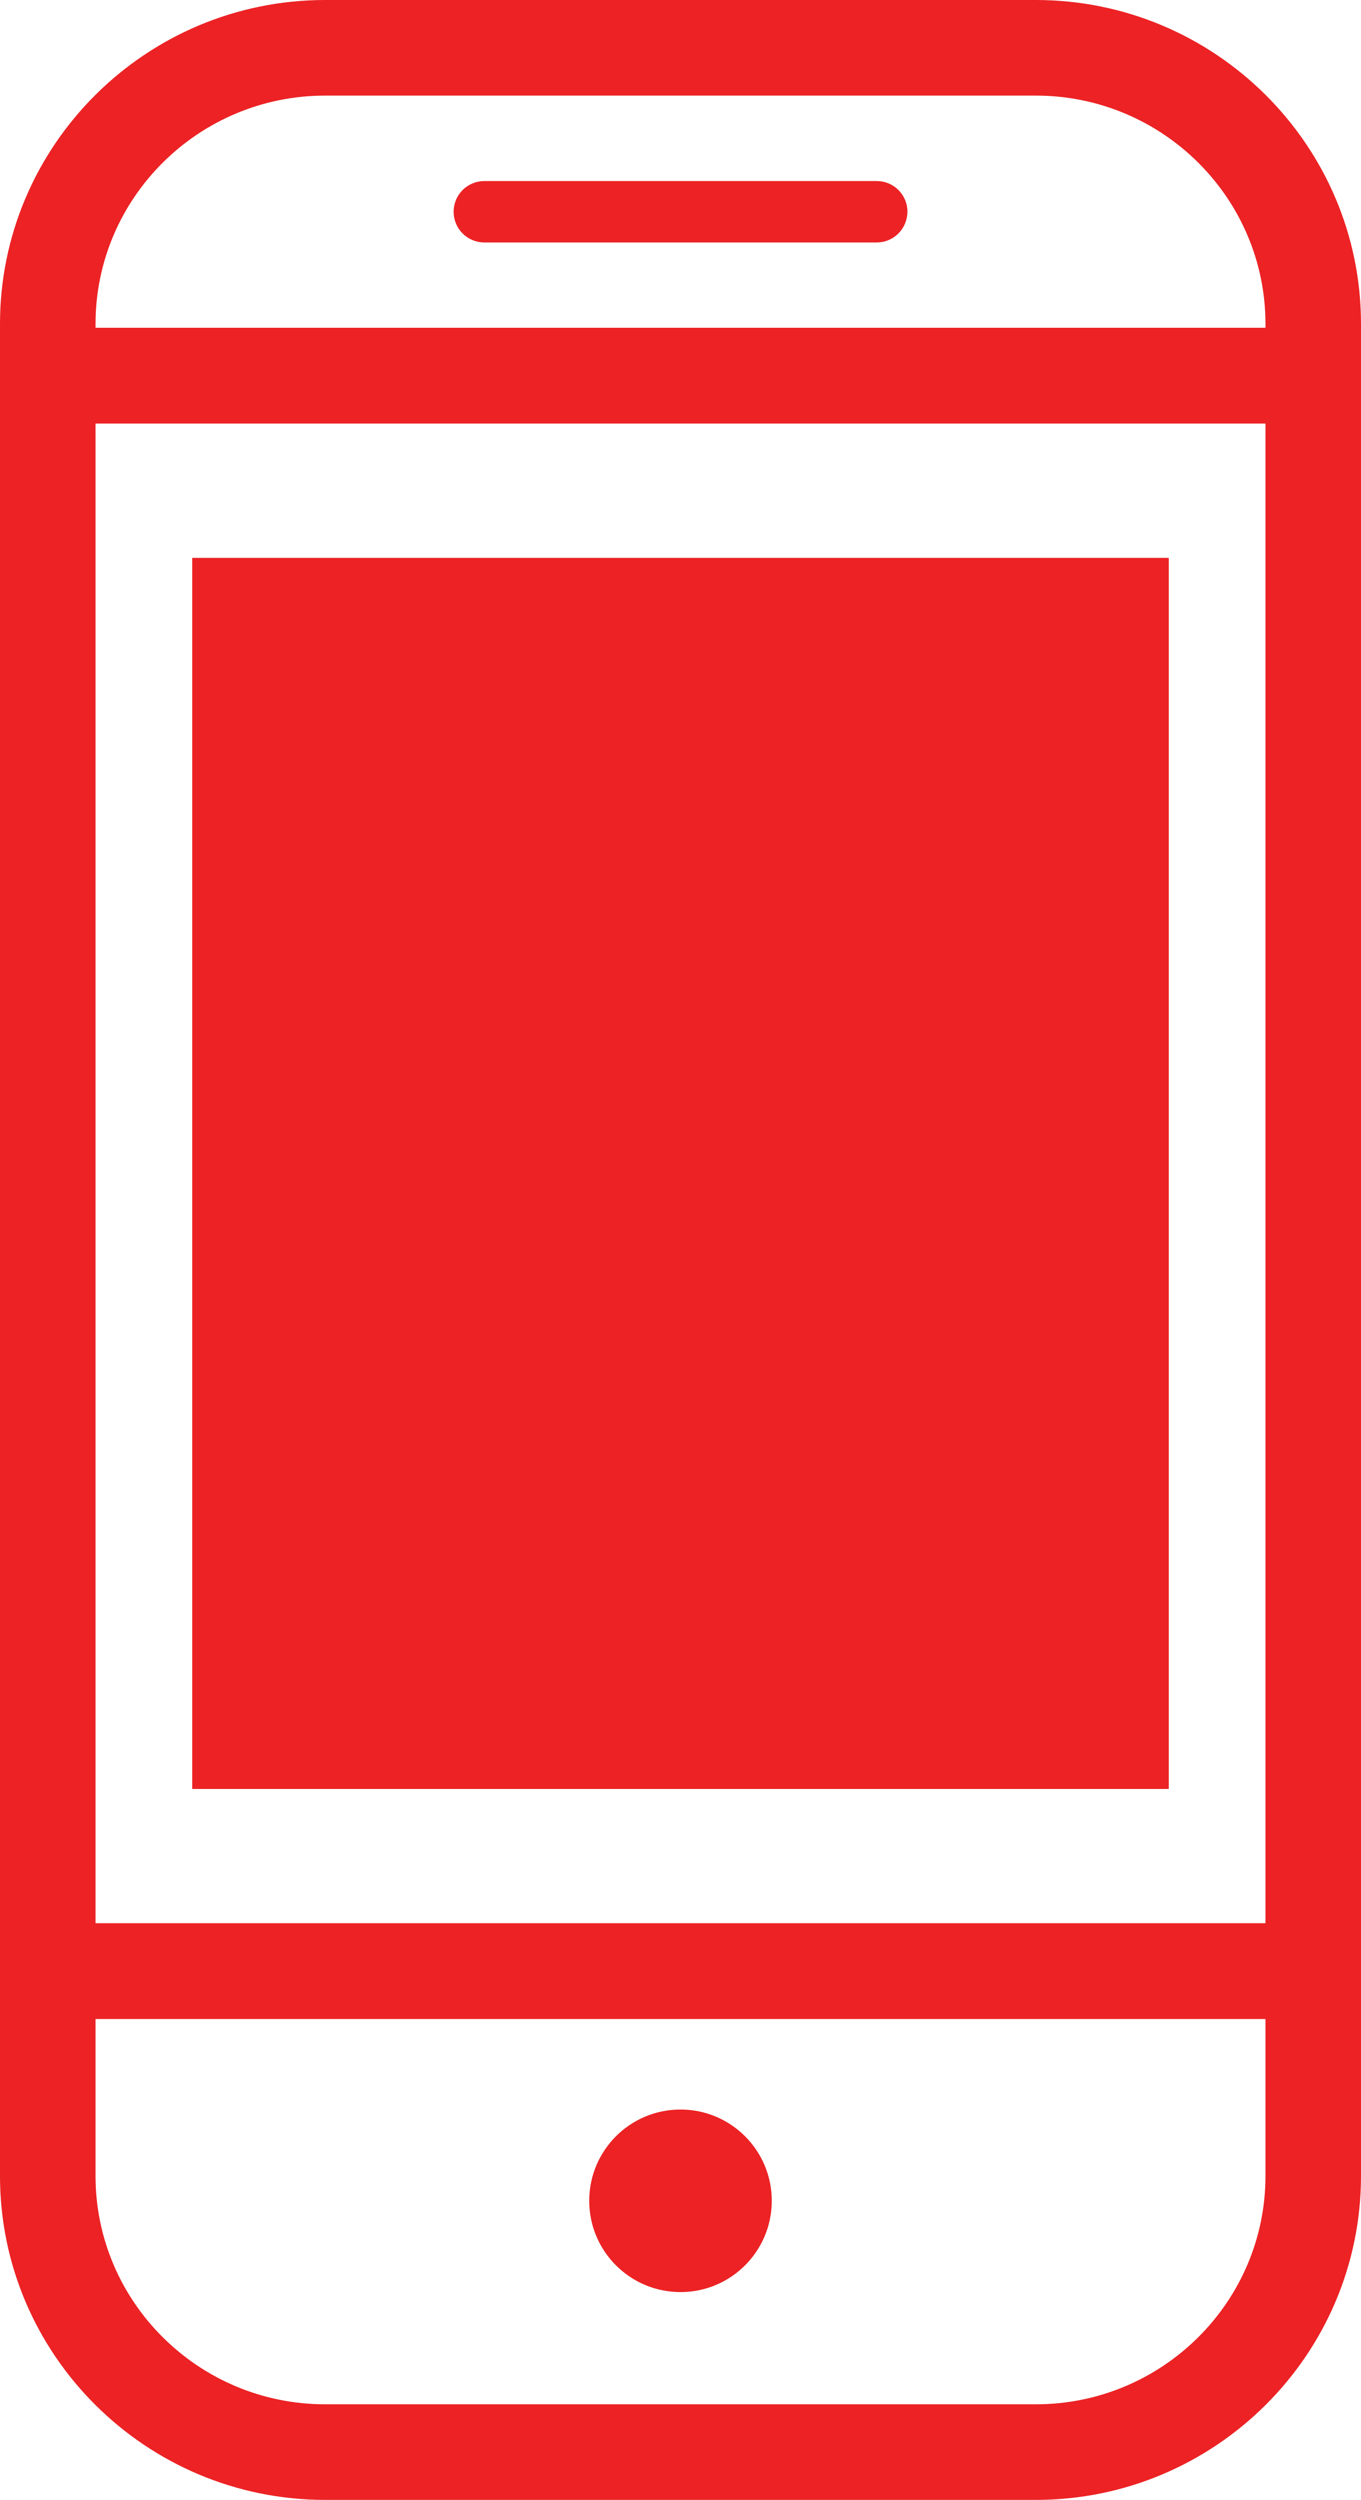 <?xml version="1.0" encoding="UTF-8"?><svg id="a" xmlns="http://www.w3.org/2000/svg" viewBox="0 0 22.38 41.106"><defs><style>.b{fill:#ec2224;}</style></defs><path class="b" d="M21.594,6.963H.786c-.433,0-.786-.352-.786-.786v-.851C0,2.389,2.399,0,5.347,0h11.686c2.948,0,5.347,2.389,5.347,5.326v.851c0,.434-.352,.786-.786,.786ZM1.571,5.391H20.809v-.065c0-2.07-1.694-3.754-3.776-3.754H5.347c-2.082,0-3.776,1.684-3.776,3.754v.065Z"/><path class="b" d="M17.033,41.106H5.347c-2.948,0-5.347-2.389-5.347-5.326v-3.369c0-.434,.352-.786,.786-.786H21.594c.433,0,.786,.352,.786,.786v3.369c0,2.937-2.399,5.326-5.347,5.326ZM1.571,33.197v2.583c0,2.07,1.694,3.754,3.776,3.754h11.686c2.082,0,3.776-1.684,3.776-3.754v-2.583H1.571Z"/><circle class="b" cx="11.19" cy="36.188" r="1.501"/><path class="b" d="M14.921,3.482c0,.279-.226,.505-.505,.505H7.964c-.279,0-.505-.227-.505-.505h0c0-.279,.226-.505,.505-.505h6.453c.279,0,.505,.226,.505,.505h0Z"/><path class="b" d="M21.594,33.197H.786c-.433,0-.786-.352-.786-.786V6.177c0-.434,.352-.786,.786-.786H21.594c.433,0,.786,.352,.786,.786v26.234c0,.434-.352,.786-.786,.786ZM1.571,31.625H20.809V6.963H1.571V31.625Z"/><path class="b" d="M3.161,9.173V29.416H19.219V9.173H3.161Z"/></svg>